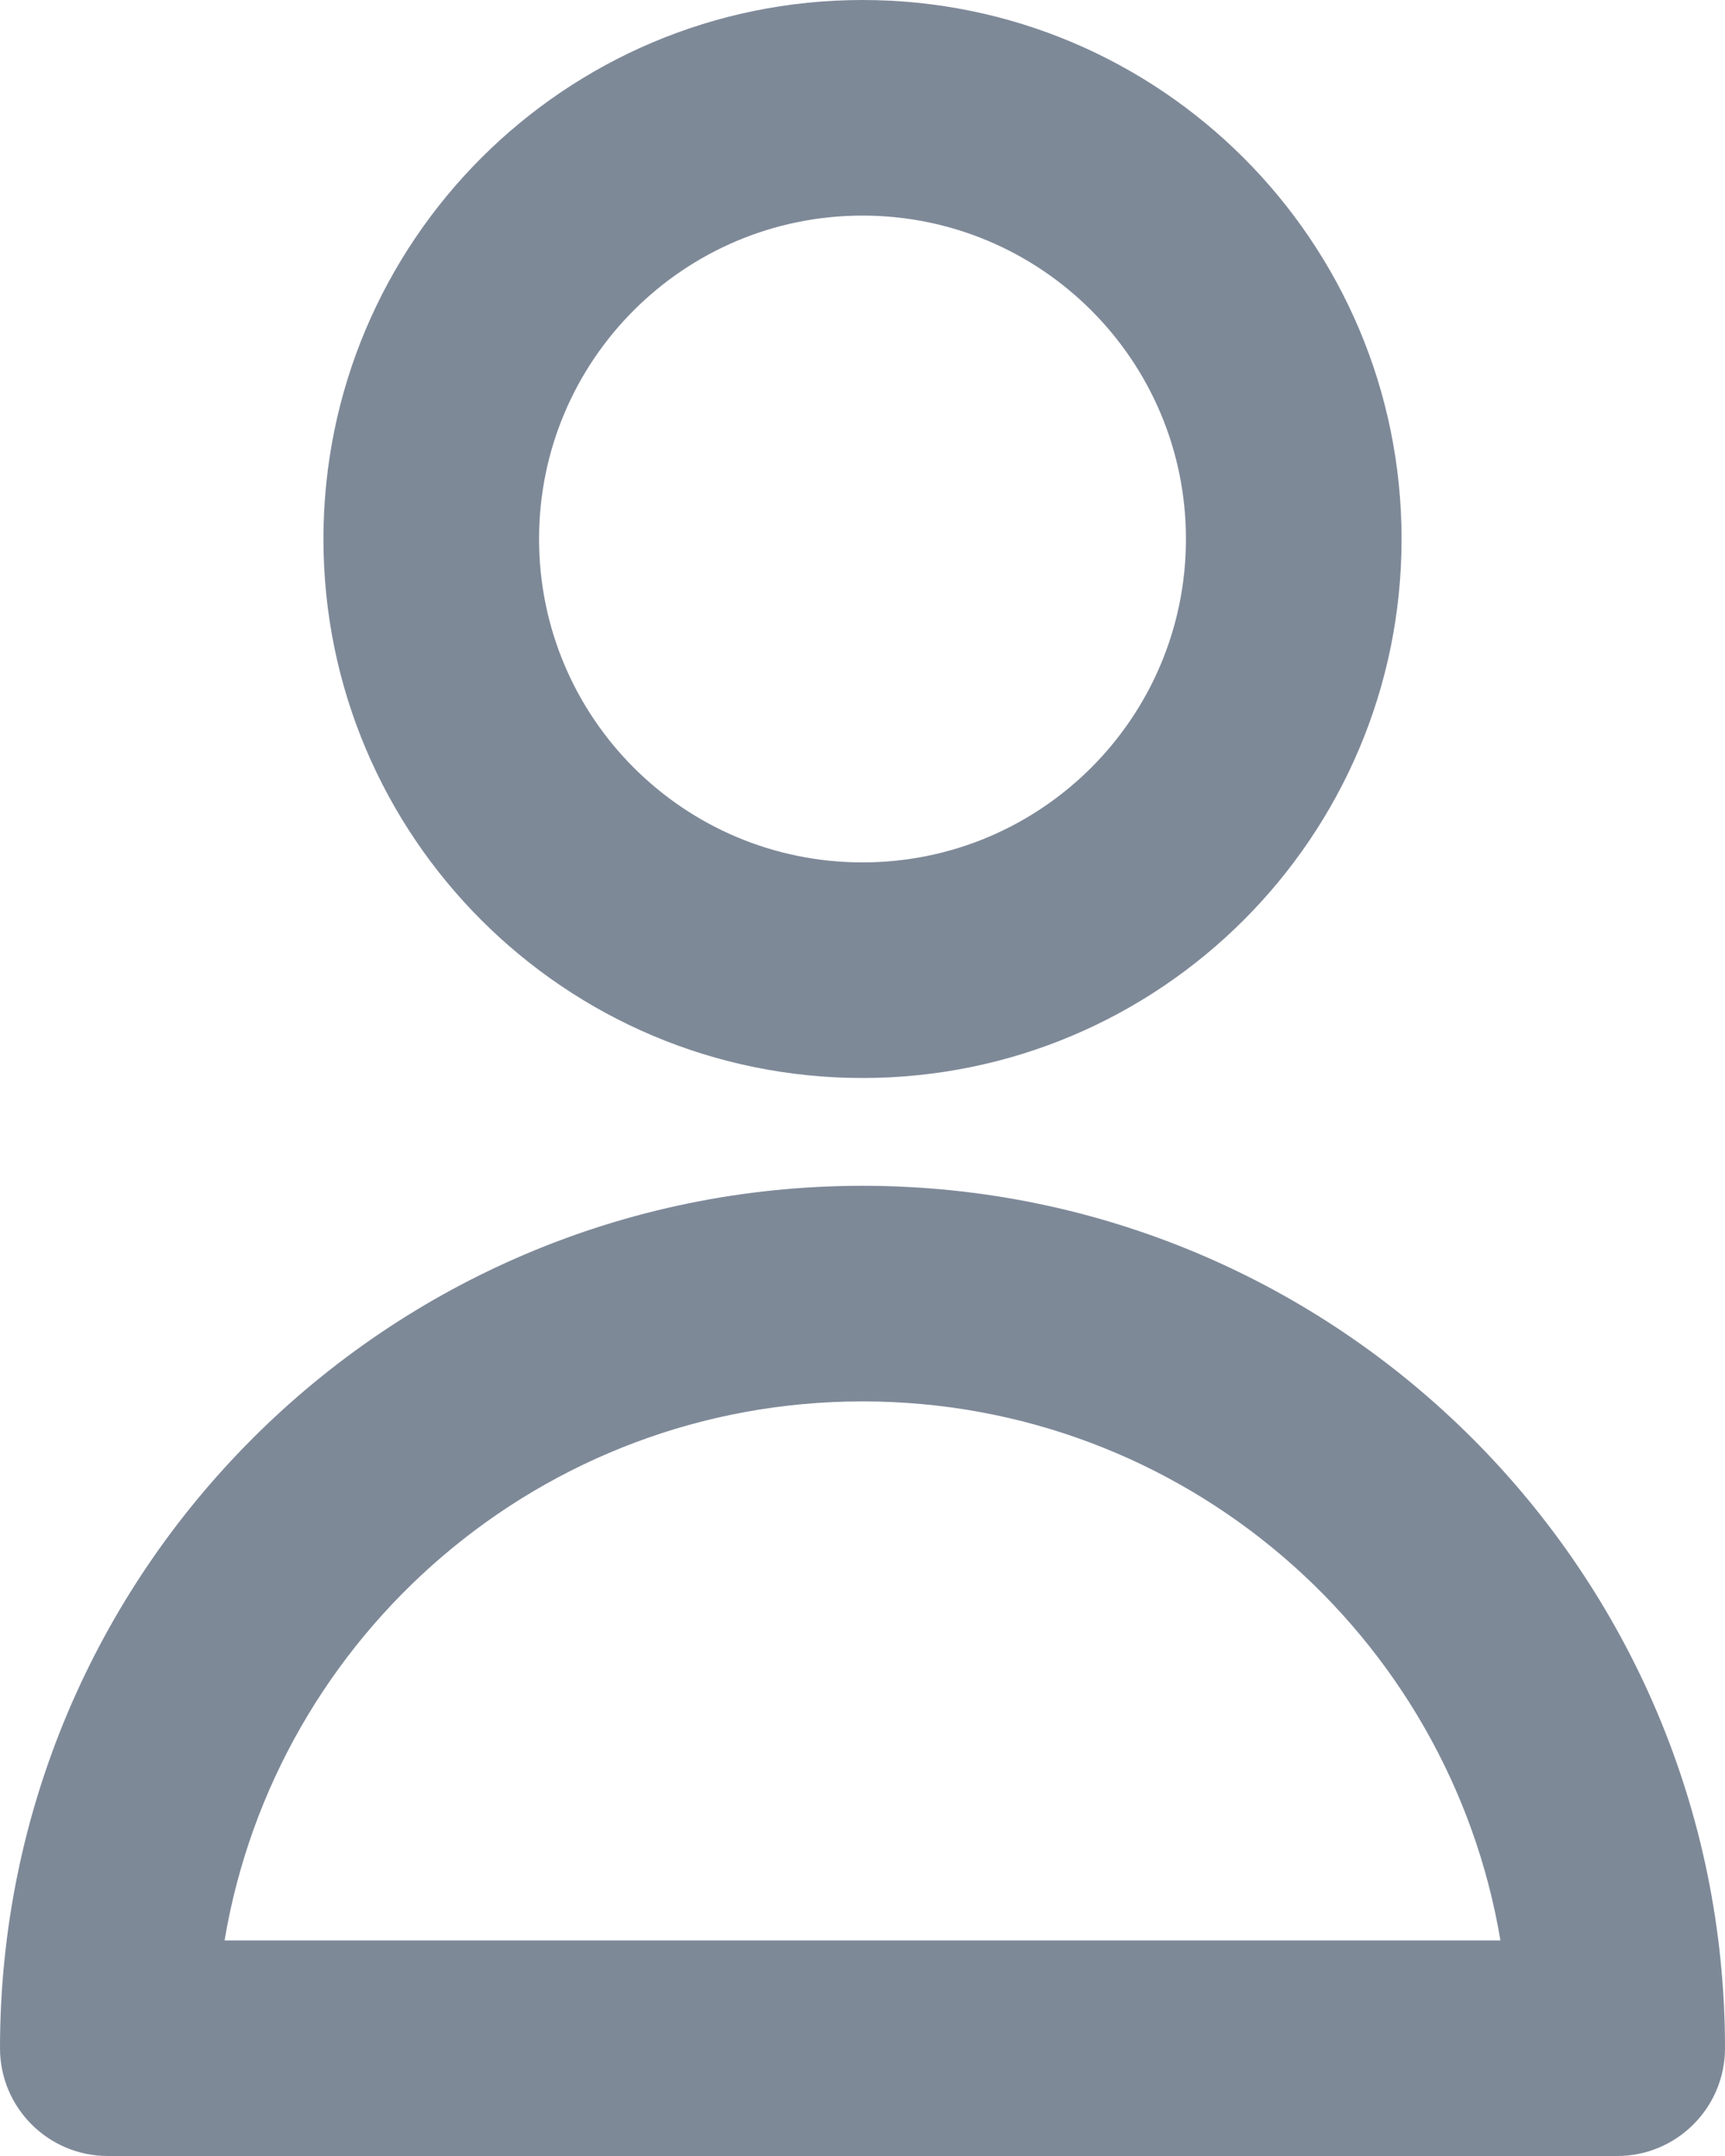 <svg width="16" height="20" viewBox="0 0 16 20" fill="none" xmlns="http://www.w3.org/2000/svg">
<path fill-rule="evenodd" clip-rule="evenodd" d="M8 2C6.343 2 5 3.343 5 5C5 6.657 6.343 8 8 8C9.657 8 11 6.657 11 5C11 3.343 9.657 2 8 2ZM3 5C3 2.239 5.239 0 8 0C10.761 0 13 2.239 13 5C13 7.761 10.761 10 8 10C5.239 10 3 7.761 3 5ZM2.083 18H13.917C13.441 15.162 10.973 13 8 13C5.027 13 2.559 15.162 2.083 18ZM0 19C0 14.582 3.582 11 8 11C12.418 11 16 14.582 16 19C16 19.552 15.552 20 15 20H1C0.448 20 0 19.552 0 19Z" fill="#7E8998"/>
</svg>
